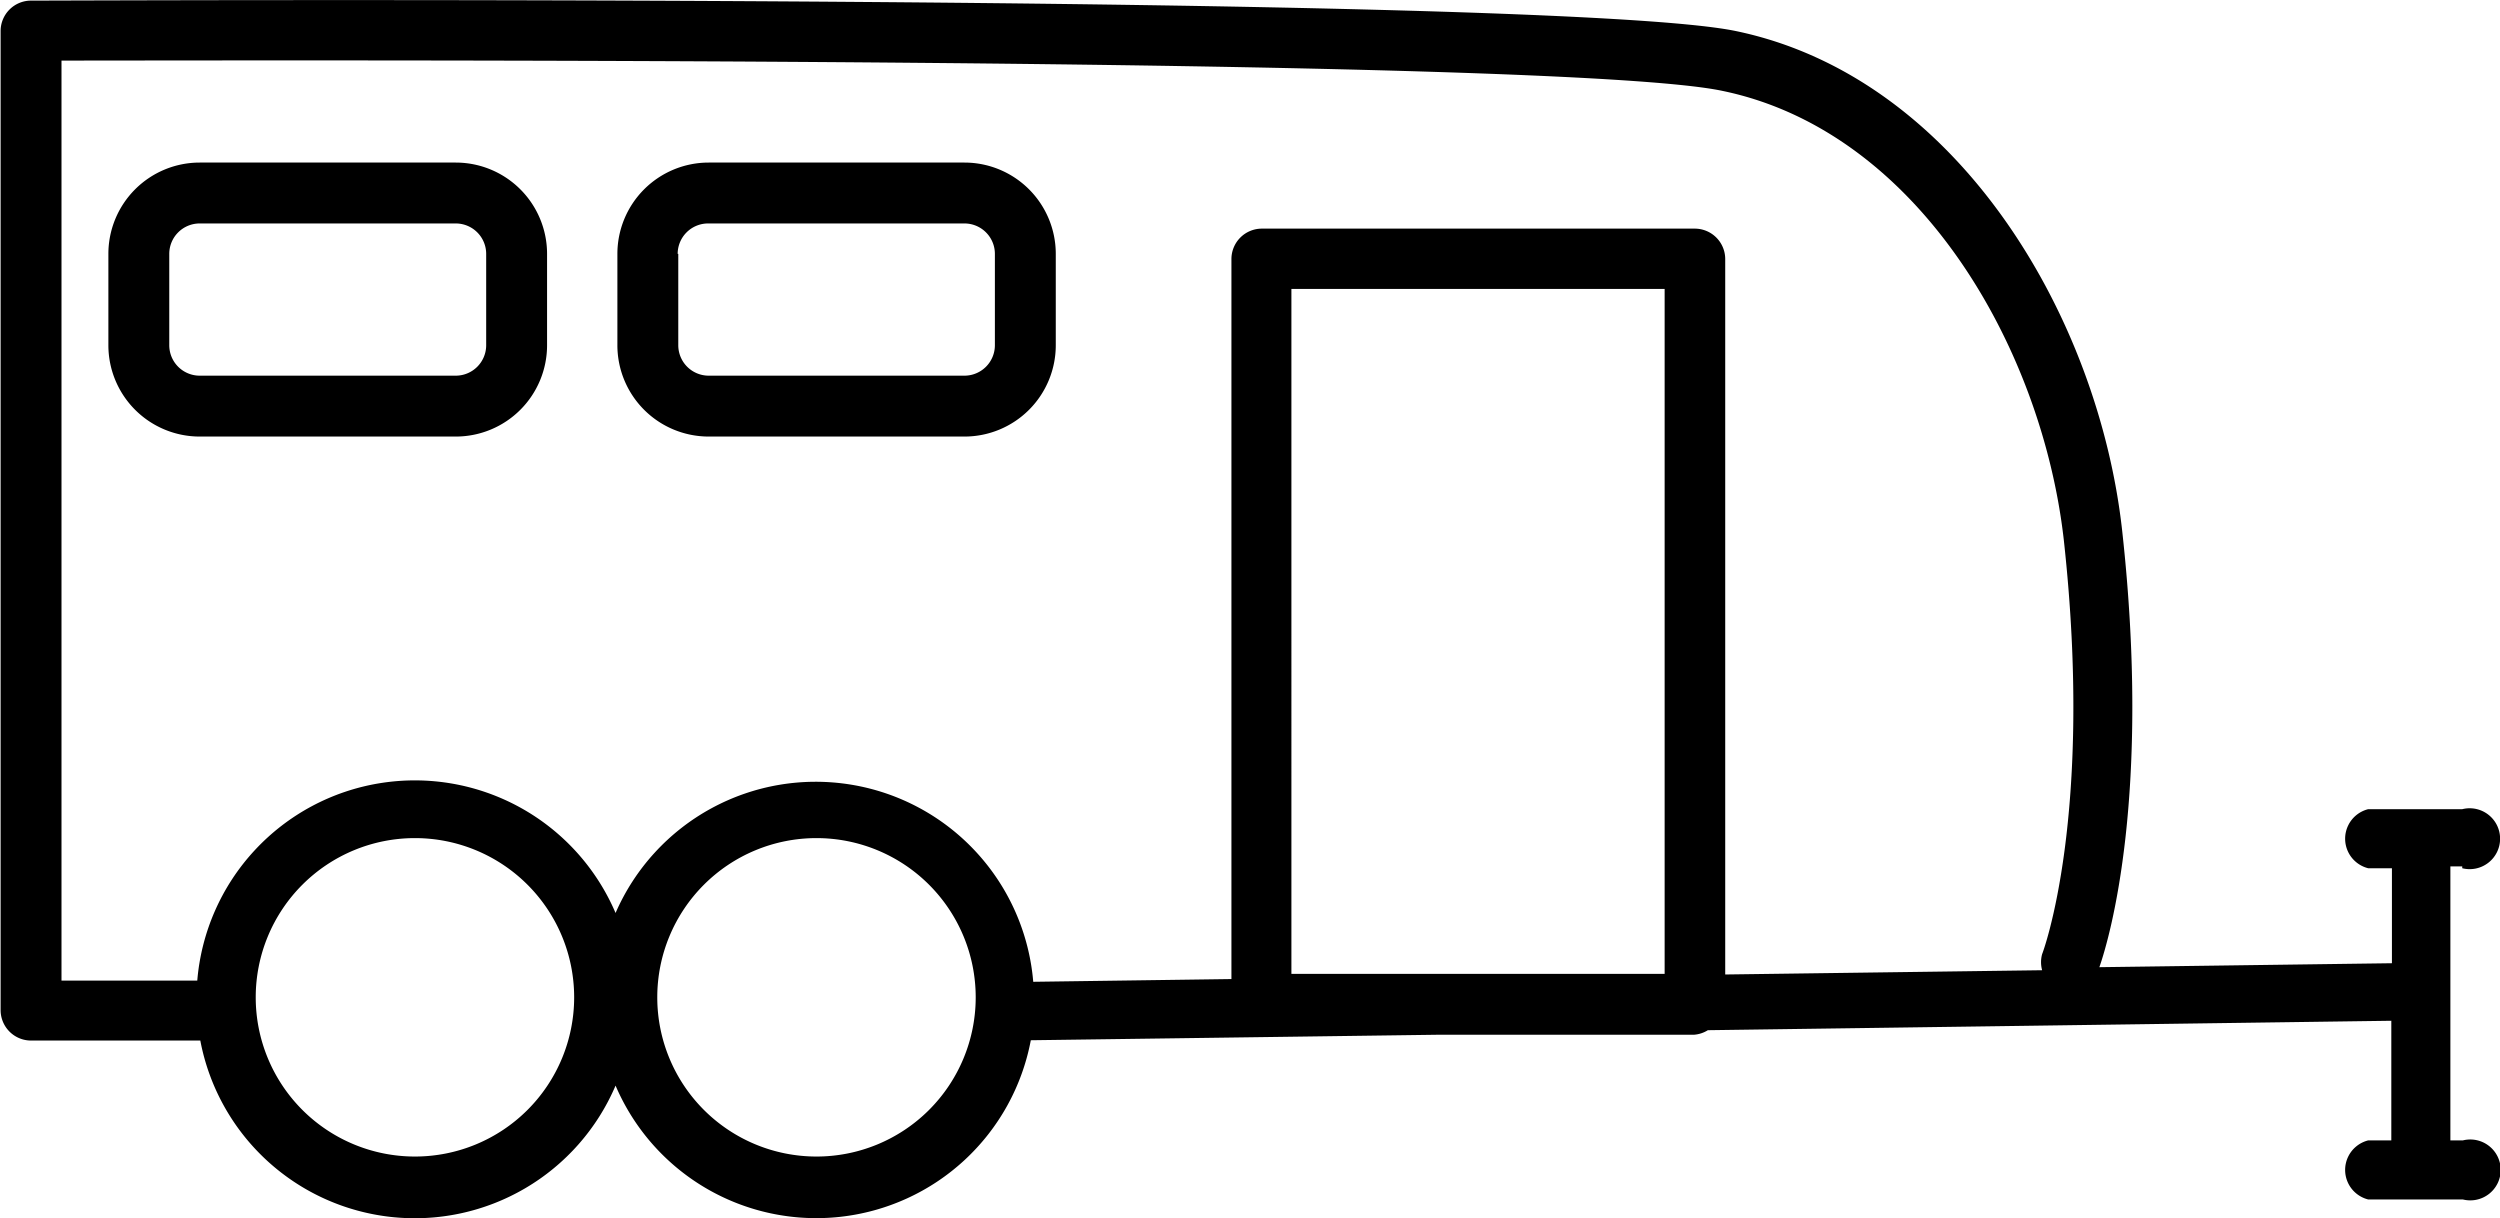 <svg id="Layer_1" class="svg-camper" data-name="Layer 1" xmlns="http://www.w3.org/2000/svg" viewBox="0 0 82.12 40.02"><defs><style/></defs><title>camper</title><path class="cls-1" d="M81.09 28.68a1 1 0 1 0 0-1.94H78a1 1 0 0 0 0 1.94h.78v3.12l-9.61.13c.35-1 1.7-5.7.75-14.33-.77-7-5.38-14.9-12.69-16.42-5.91-1.23-53.92-1-56-1a1 1 0 0 0-1 1v32.16a1 1 0 0 0 1 1h5.56a7.17 7.17 0 0 0 13.64 1.48 7.17 7.17 0 0 0 13.64-1.49l13.31-.18h8.46a1 1 0 0 0 .47-.15l22.45-.31v3.93H78a1 1 0 0 0 0 1.94h3.11a1 1 0 1 0 0-1.94h-.41v-9h.39zM2.23 2.15c7 0 49.32-.14 54.58 1C63.22 4.49 67.28 11.57 68 17.88c1 9.09-.69 13.58-.71 13.62a1 1 0 0 0 0 .53l-10.41.14V8.67a1 1 0 0 0-1-1H41.66a1 1 0 0 0-1 1v23.65l-6.51.09a7.17 7.17 0 0 0-13.72-2.26 7.17 7.17 0 0 0-13.74 2.22H2.23V2.15zm48.94 30h-8.54V9.65h12.26v22.5h-3.72zm-37.33 6a5.23 5.23 0 1 1 5.23-5.23 5.23 5.23 0 0 1-5.23 5.23zm13.19 0a5.23 5.23 0 1 1 5.23-5.23A5.23 5.23 0 0 1 27 38.15z" transform="translate(-.21 -.16)"/><path class="cls-1" d="M23.47 14.5h8.42a3 3 0 0 0 3-3v-3a3 3 0 0 0-3-3h-8.4a3 3 0 0 0-3 3v3a3 3 0 0 0 2.98 3zm-1-6a1 1 0 0 1 1-1h8.42a1 1 0 0 1 1 1v3a1 1 0 0 1-1 1h-8.4a1 1 0 0 1-1-1v-3zM6.77 14.5h8.41a3 3 0 0 0 3-3v-3a3 3 0 0 0-3-3H6.77a3 3 0 0 0-3 3v3a3 3 0 0 0 3 3zm-1-6a1 1 0 0 1 1-1h8.41a1 1 0 0 1 1 1v3a1 1 0 0 1-1 1H6.77a1 1 0 0 1-1-1v-3z" transform="translate(-.21 -.16)"/></svg>